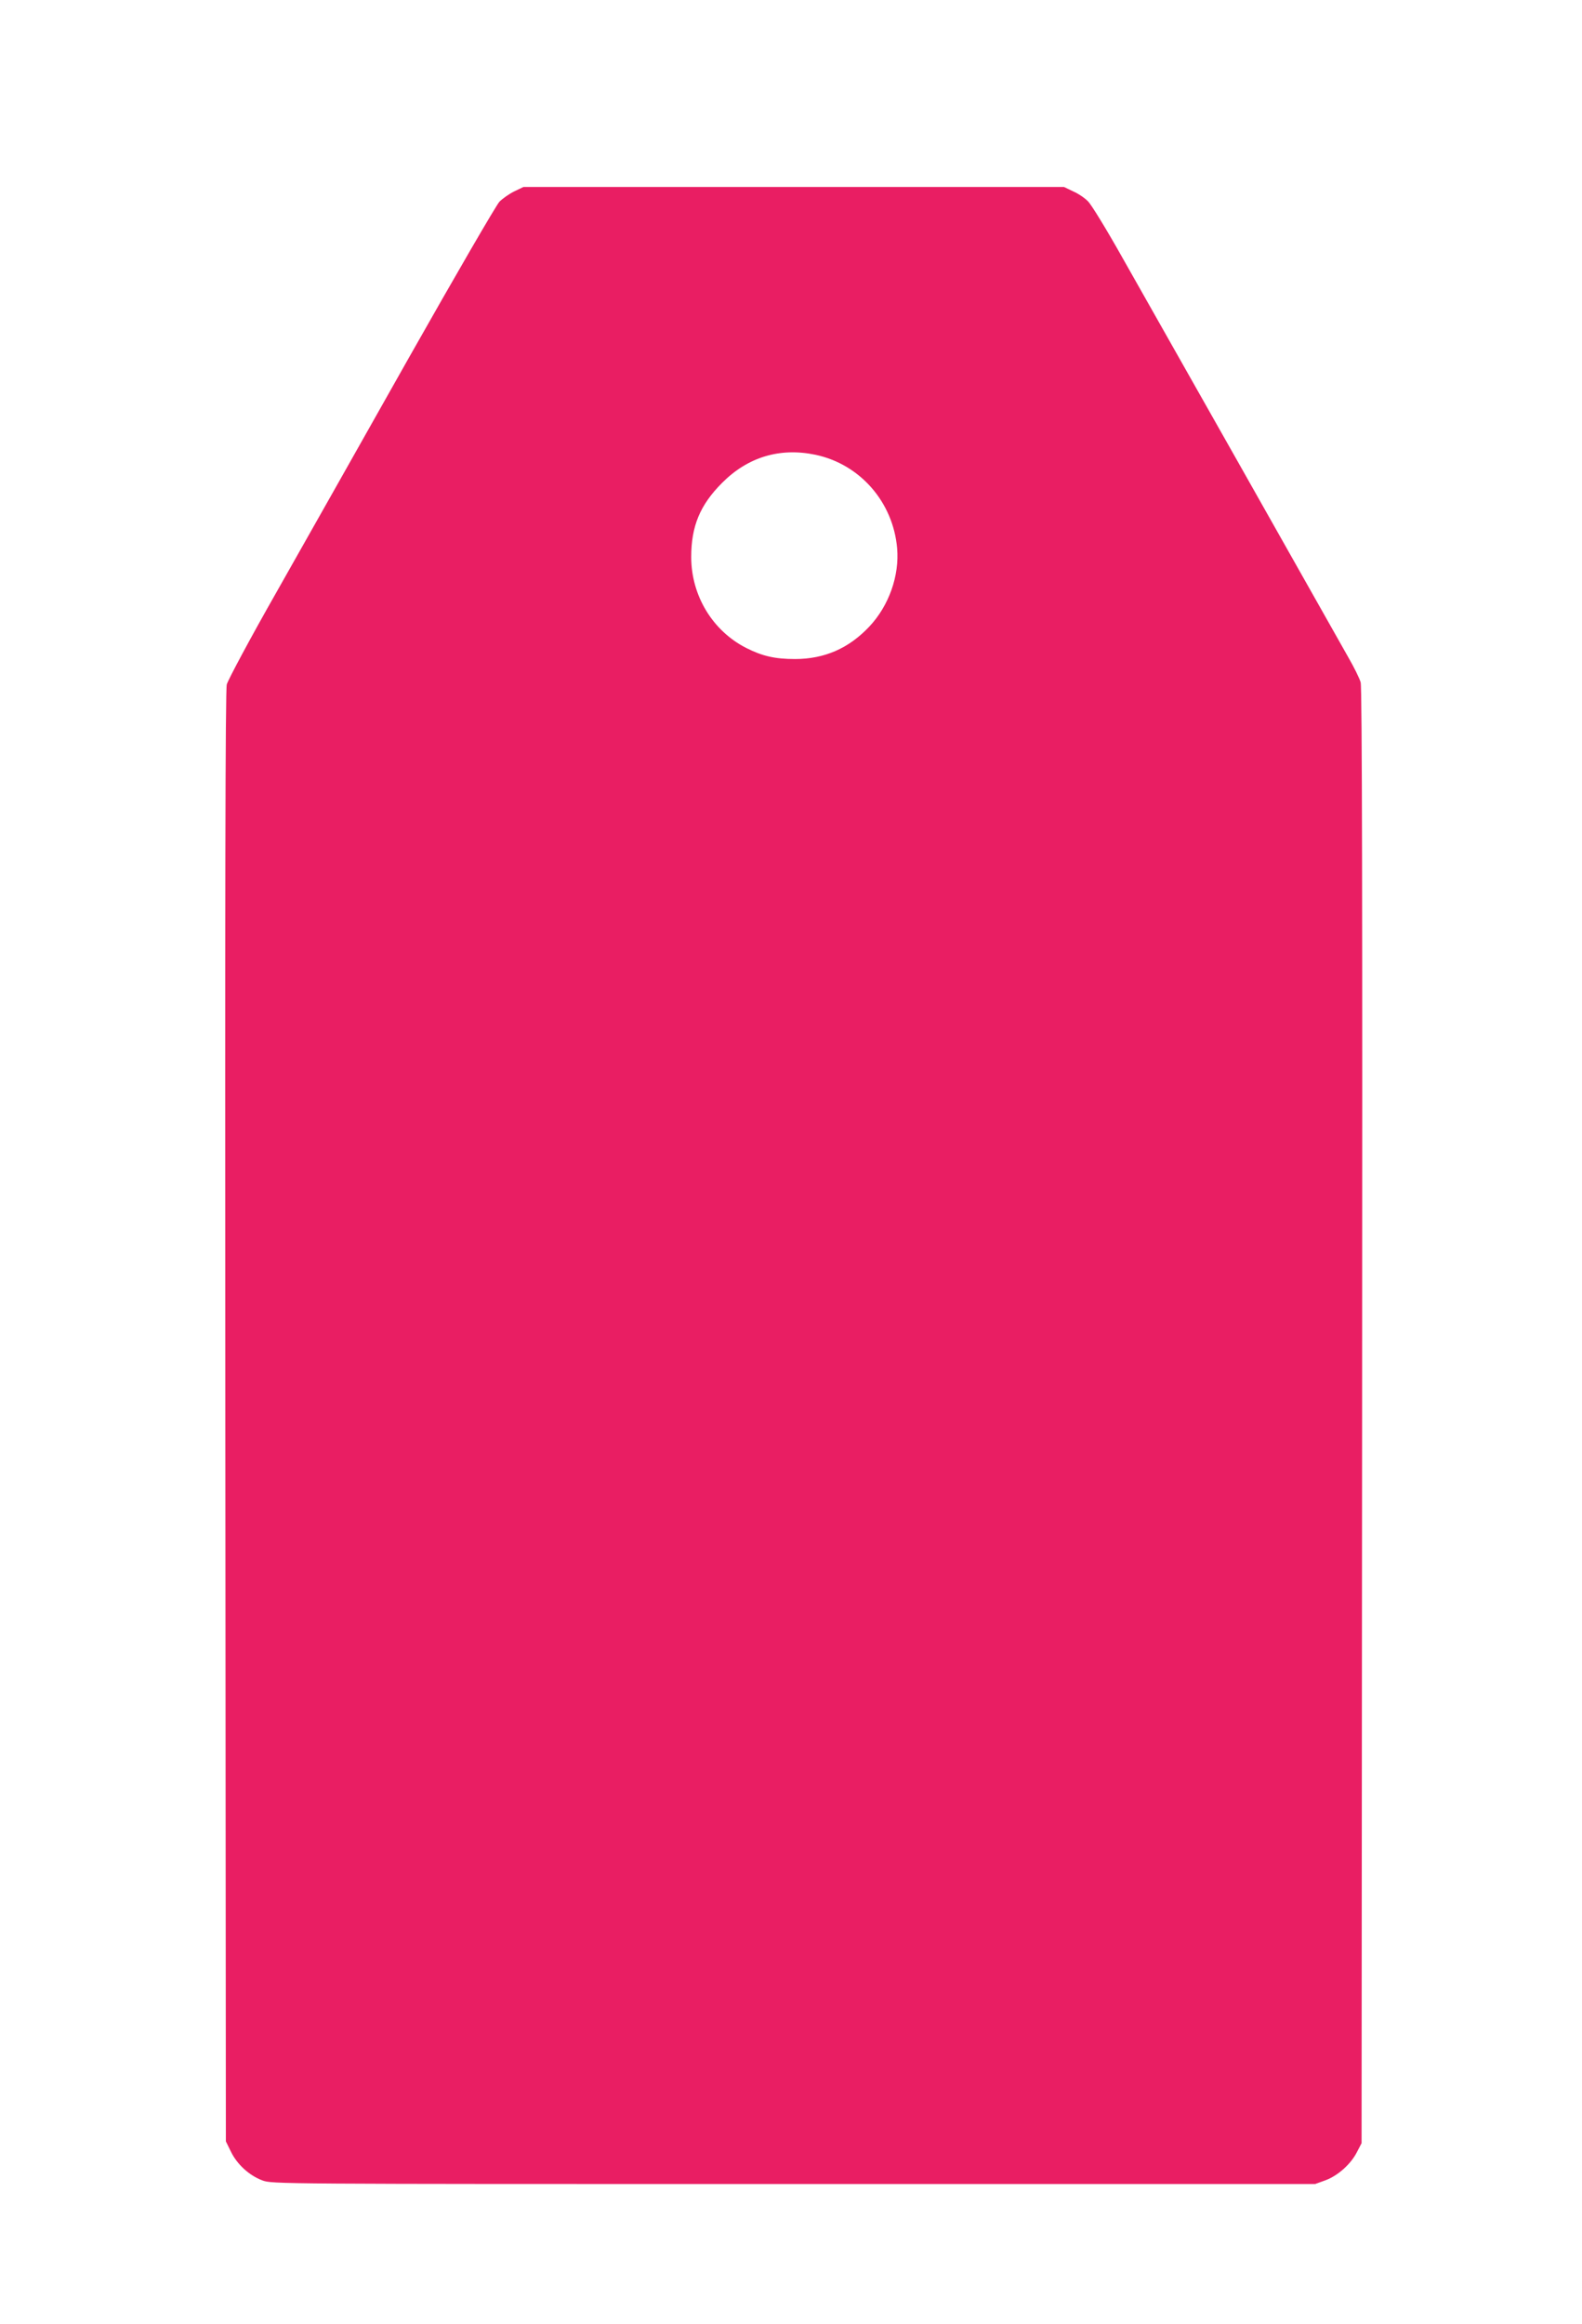 <?xml version="1.0" standalone="no"?>
<!DOCTYPE svg PUBLIC "-//W3C//DTD SVG 20010904//EN"
 "http://www.w3.org/TR/2001/REC-SVG-20010904/DTD/svg10.dtd">
<svg version="1.0" xmlns="http://www.w3.org/2000/svg"
 width="872pt" height="1280pt" viewBox="0 0 872 1280"
 preserveAspectRatio="xMidYMid meet">
<g transform="translate(0,1280) scale(0.1,-0.1)"
fill="#e91e63" stroke="none">
<path d="M2835 11746 c-27 -13 -64 -39 -82 -57 -18 -19 -242 -405 -499 -859
-256 -454 -584 -1034 -729 -1290 -147 -258 -268 -485 -275 -510 -8 -33 -10
-1153 -8 -4035 l3 -3990 28 -57 c34 -70 101 -131 173 -158 55 -20 64 -20 2929
-20 l2874 0 58 21 c69 26 140 90 173 156 l25 48 3 4005 c2 2768 0 4016 -8
4041 -5 20 -36 83 -69 140 -234 415 -983 1739 -1245 2201 -86 153 -171 292
-189 309 -17 18 -54 43 -82 55 l-50 24 -1490 0 -1490 0 -50 -24z m1660 -1451
c246 -52 428 -261 450 -515 13 -151 -45 -316 -153 -431 -113 -120 -247 -179
-410 -179 -111 0 -180 16 -269 61 -185 94 -303 288 -303 501 0 170 49 287 170
408 142 143 319 196 515 155z"/>
</g>
</svg>
